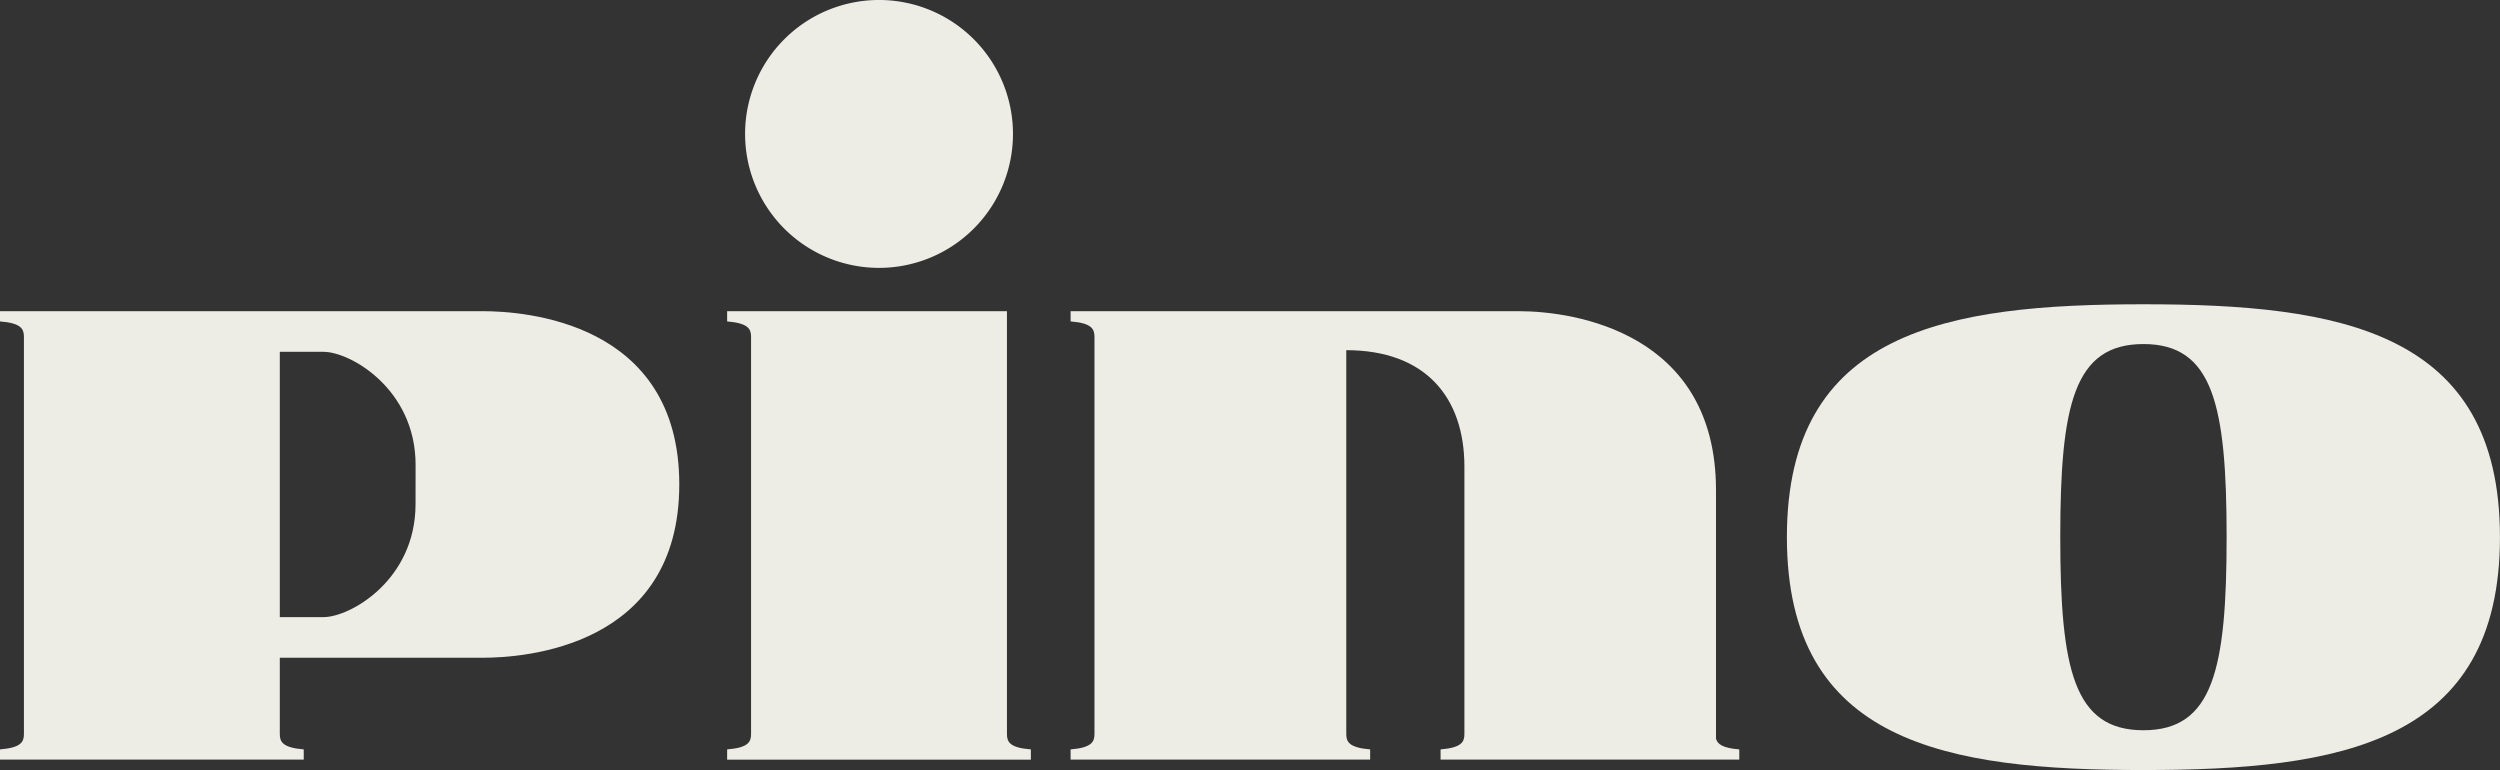 <svg xmlns="http://www.w3.org/2000/svg" xmlns:xlink="http://www.w3.org/1999/xlink" width="153.293" height="47.217" viewBox="0 0 153.293 47.217"><rect x="0" y="0" width="153.293" height="47.217" fill="#333333" stroke="none"/><defs><style>.a{fill:#edece5;}.b{clip-path:url(#a);}</style><clipPath id="a"><rect class="a" width="153.293" height="47.217"/></clipPath></defs><g class="b"><path class="a" d="M29.6,6.257H0v.628c1.311.1,1.467.473,1.467.942V32.185c0,.47-.156.836-1.467.942v.625H18.624v-.625c-1.308-.107-1.467-.473-1.467-.942V27.507H29.6c2.488,0,12.052-.616,12.052-10.628S32.091,6.257,29.6,6.257m-4.12,11.83c0,4.651-4,6.929-5.642,6.929H17.157V8.749h2.684c1.644,0,5.642,2.284,5.642,6.932Z" transform="translate(0 12.824)"/><path class="a" d="M57.791,6.118c-12.043,0-21.863,1.629-21.863,14.278s9.82,14.281,21.863,14.281,21.86-1.629,21.86-14.281S69.822,6.118,57.791,6.118m0,26.12c-4.26,0-5.1-3.708-5.1-11.842,0-8.118.842-11.839,5.1-11.839s5.1,3.721,5.1,11.839c0,8.133-.842,11.842-5.1,11.842" transform="translate(73.639 12.539)"/><path class="a" d="M23.191,16.425a8.213,8.213,0,1,0-8.21-8.21,8.211,8.211,0,0,0,8.21,8.21" transform="translate(30.706 0)"/><path class="a" d="M31.777,32.185V6.257H14.62v.628c1.308.107,1.467.473,1.467.942V32.185c0,.473-.159.839-1.467.942v.628H33.244v-.628c-1.308-.1-1.467-.47-1.467-.942" transform="translate(29.966 12.824)"/><path class="a" d="M61.1,32.462V17.23c0-9.643-8.643-10.973-12.089-10.973H21.526v.628c1.305.1,1.464.473,1.464.942V32.185c0,.47-.159.836-1.464.942v.625H39.894v-.625c-1.305-.107-1.464-.473-1.464-.942V8.648c4.843,0,7.243,2.882,7.243,7.142V32.185c0,.47-.152.836-1.461.942v.625H62.528v-.625c-1.037-.082-1.345-.332-1.43-.665" transform="translate(44.12 12.824)"/></g></svg>